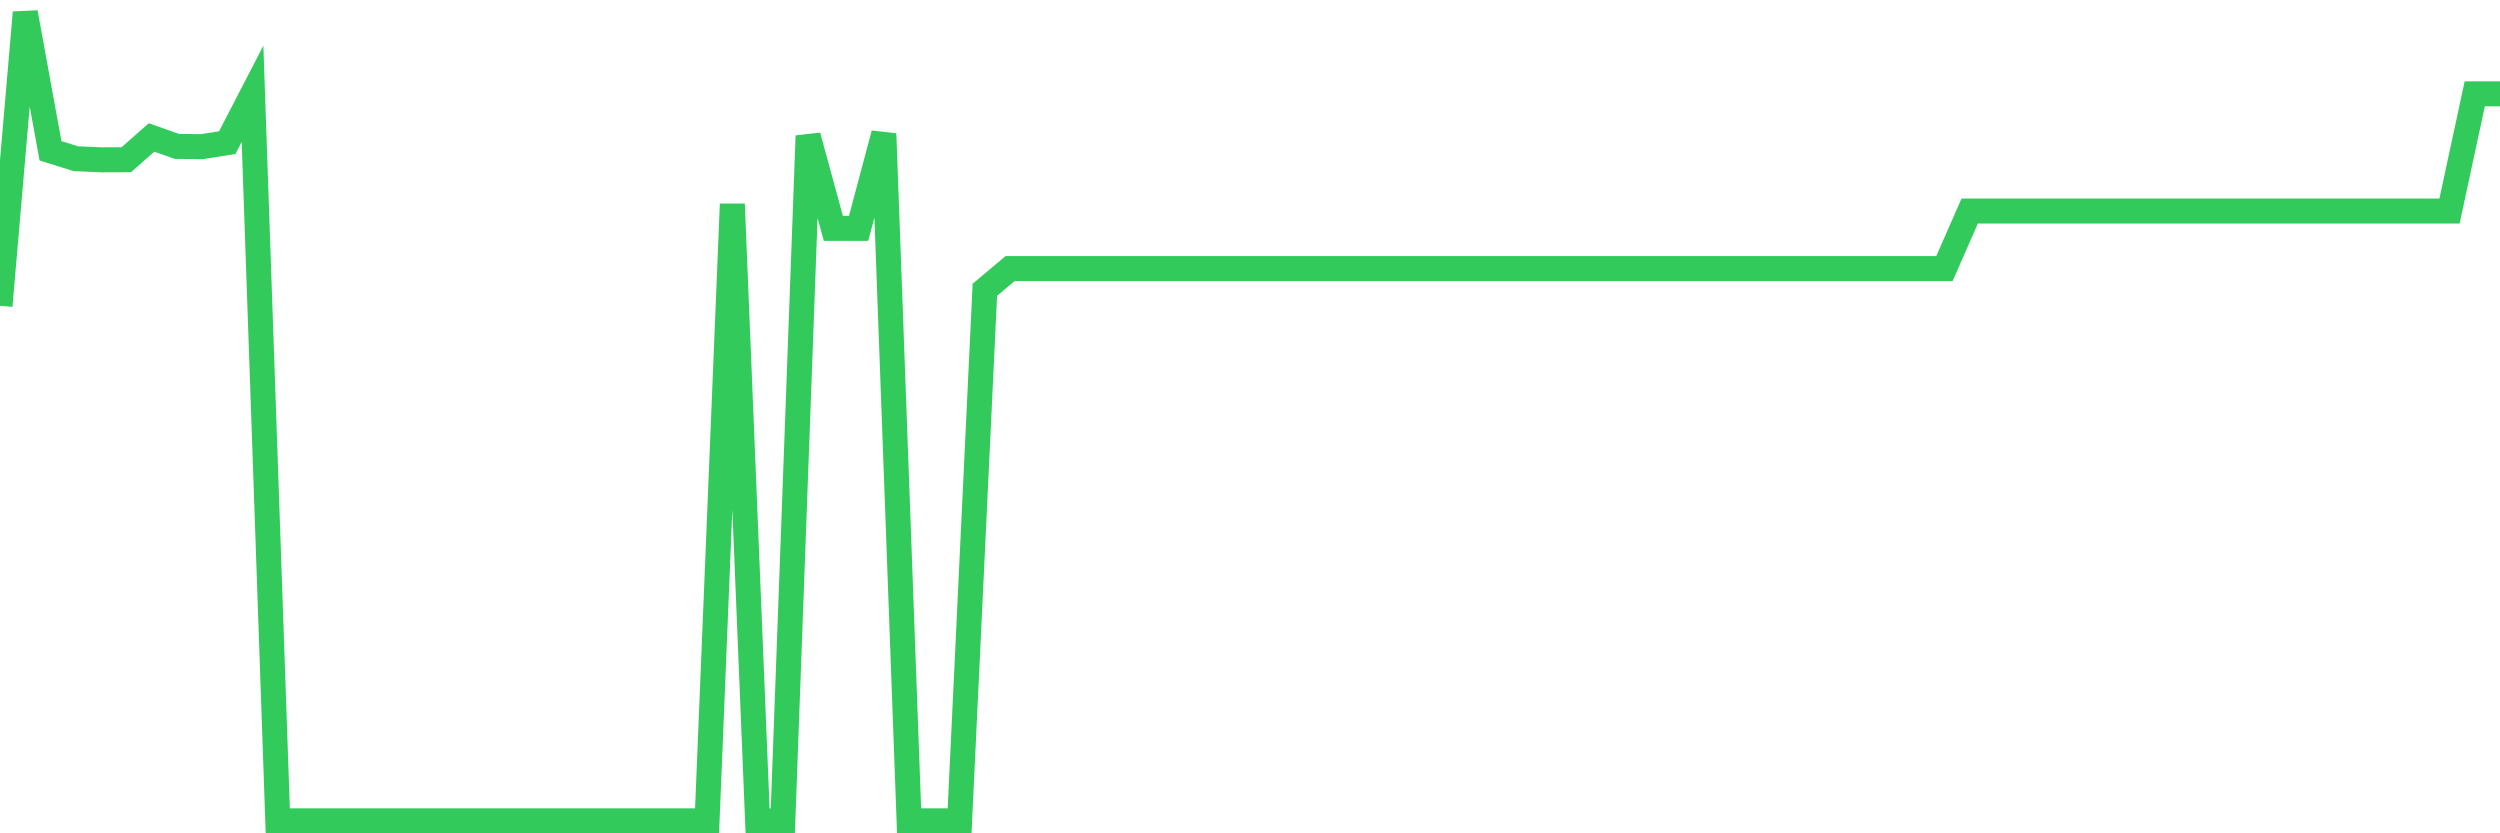 <svg
  xmlns="http://www.w3.org/2000/svg"
  xmlns:xlink="http://www.w3.org/1999/xlink"
  width="120"
  height="40"
  viewBox="0 0 120 40"
  preserveAspectRatio="none"
>
  <polyline
    points="0,14.68 1.212,0.6 2.424,7.239 3.636,7.618 4.848,7.671 6.061,7.667 7.273,6.599 8.485,7.027 9.697,7.039 10.909,6.846 12.121,4.503 13.333,39.4 14.545,39.4 15.758,39.4 16.97,39.4 18.182,39.4 19.394,39.4 20.606,39.4 21.818,39.4 23.03,39.4 24.242,39.4 25.455,39.4 26.667,39.4 27.879,39.4 29.091,39.4 30.303,39.4 31.515,39.4 32.727,39.4 33.939,39.4 35.152,9.795 36.364,39.4 37.576,39.4 38.788,6.521 40,10.962 41.212,10.962 42.424,6.418 43.636,39.4 44.848,39.4 46.061,39.4 47.273,13.91 48.485,12.891 49.697,12.891 50.909,12.891 52.121,12.891 53.333,12.891 54.545,12.891 55.758,12.891 56.97,12.891 58.182,12.891 59.394,12.891 60.606,12.891 61.818,12.891 63.03,12.891 64.242,12.891 65.455,12.891 66.667,12.891 67.879,12.891 69.091,12.891 70.303,12.891 71.515,12.891 72.727,12.891 73.939,12.891 75.152,12.891 76.364,12.891 77.576,12.891 78.788,12.891 80,12.891 81.212,12.891 82.424,12.891 83.636,12.891 84.848,12.891 86.061,12.891 87.273,12.891 88.485,12.891 89.697,12.891 90.909,12.891 92.121,12.891 93.333,12.891 94.545,10.131 95.758,10.131 96.97,10.131 98.182,10.131 99.394,10.131 100.606,10.131 101.818,10.131 103.03,10.131 104.242,10.131 105.455,10.131 106.667,10.131 107.879,10.131 109.091,10.131 110.303,10.131 111.515,10.131 112.727,10.131 113.939,10.131 115.152,10.131 116.364,10.131 117.576,10.131 118.788,4.503 120,4.503"
    fill="none"
    stroke="#32ca5b"
    stroke-width="1.2"
  >
  </polyline>
</svg>